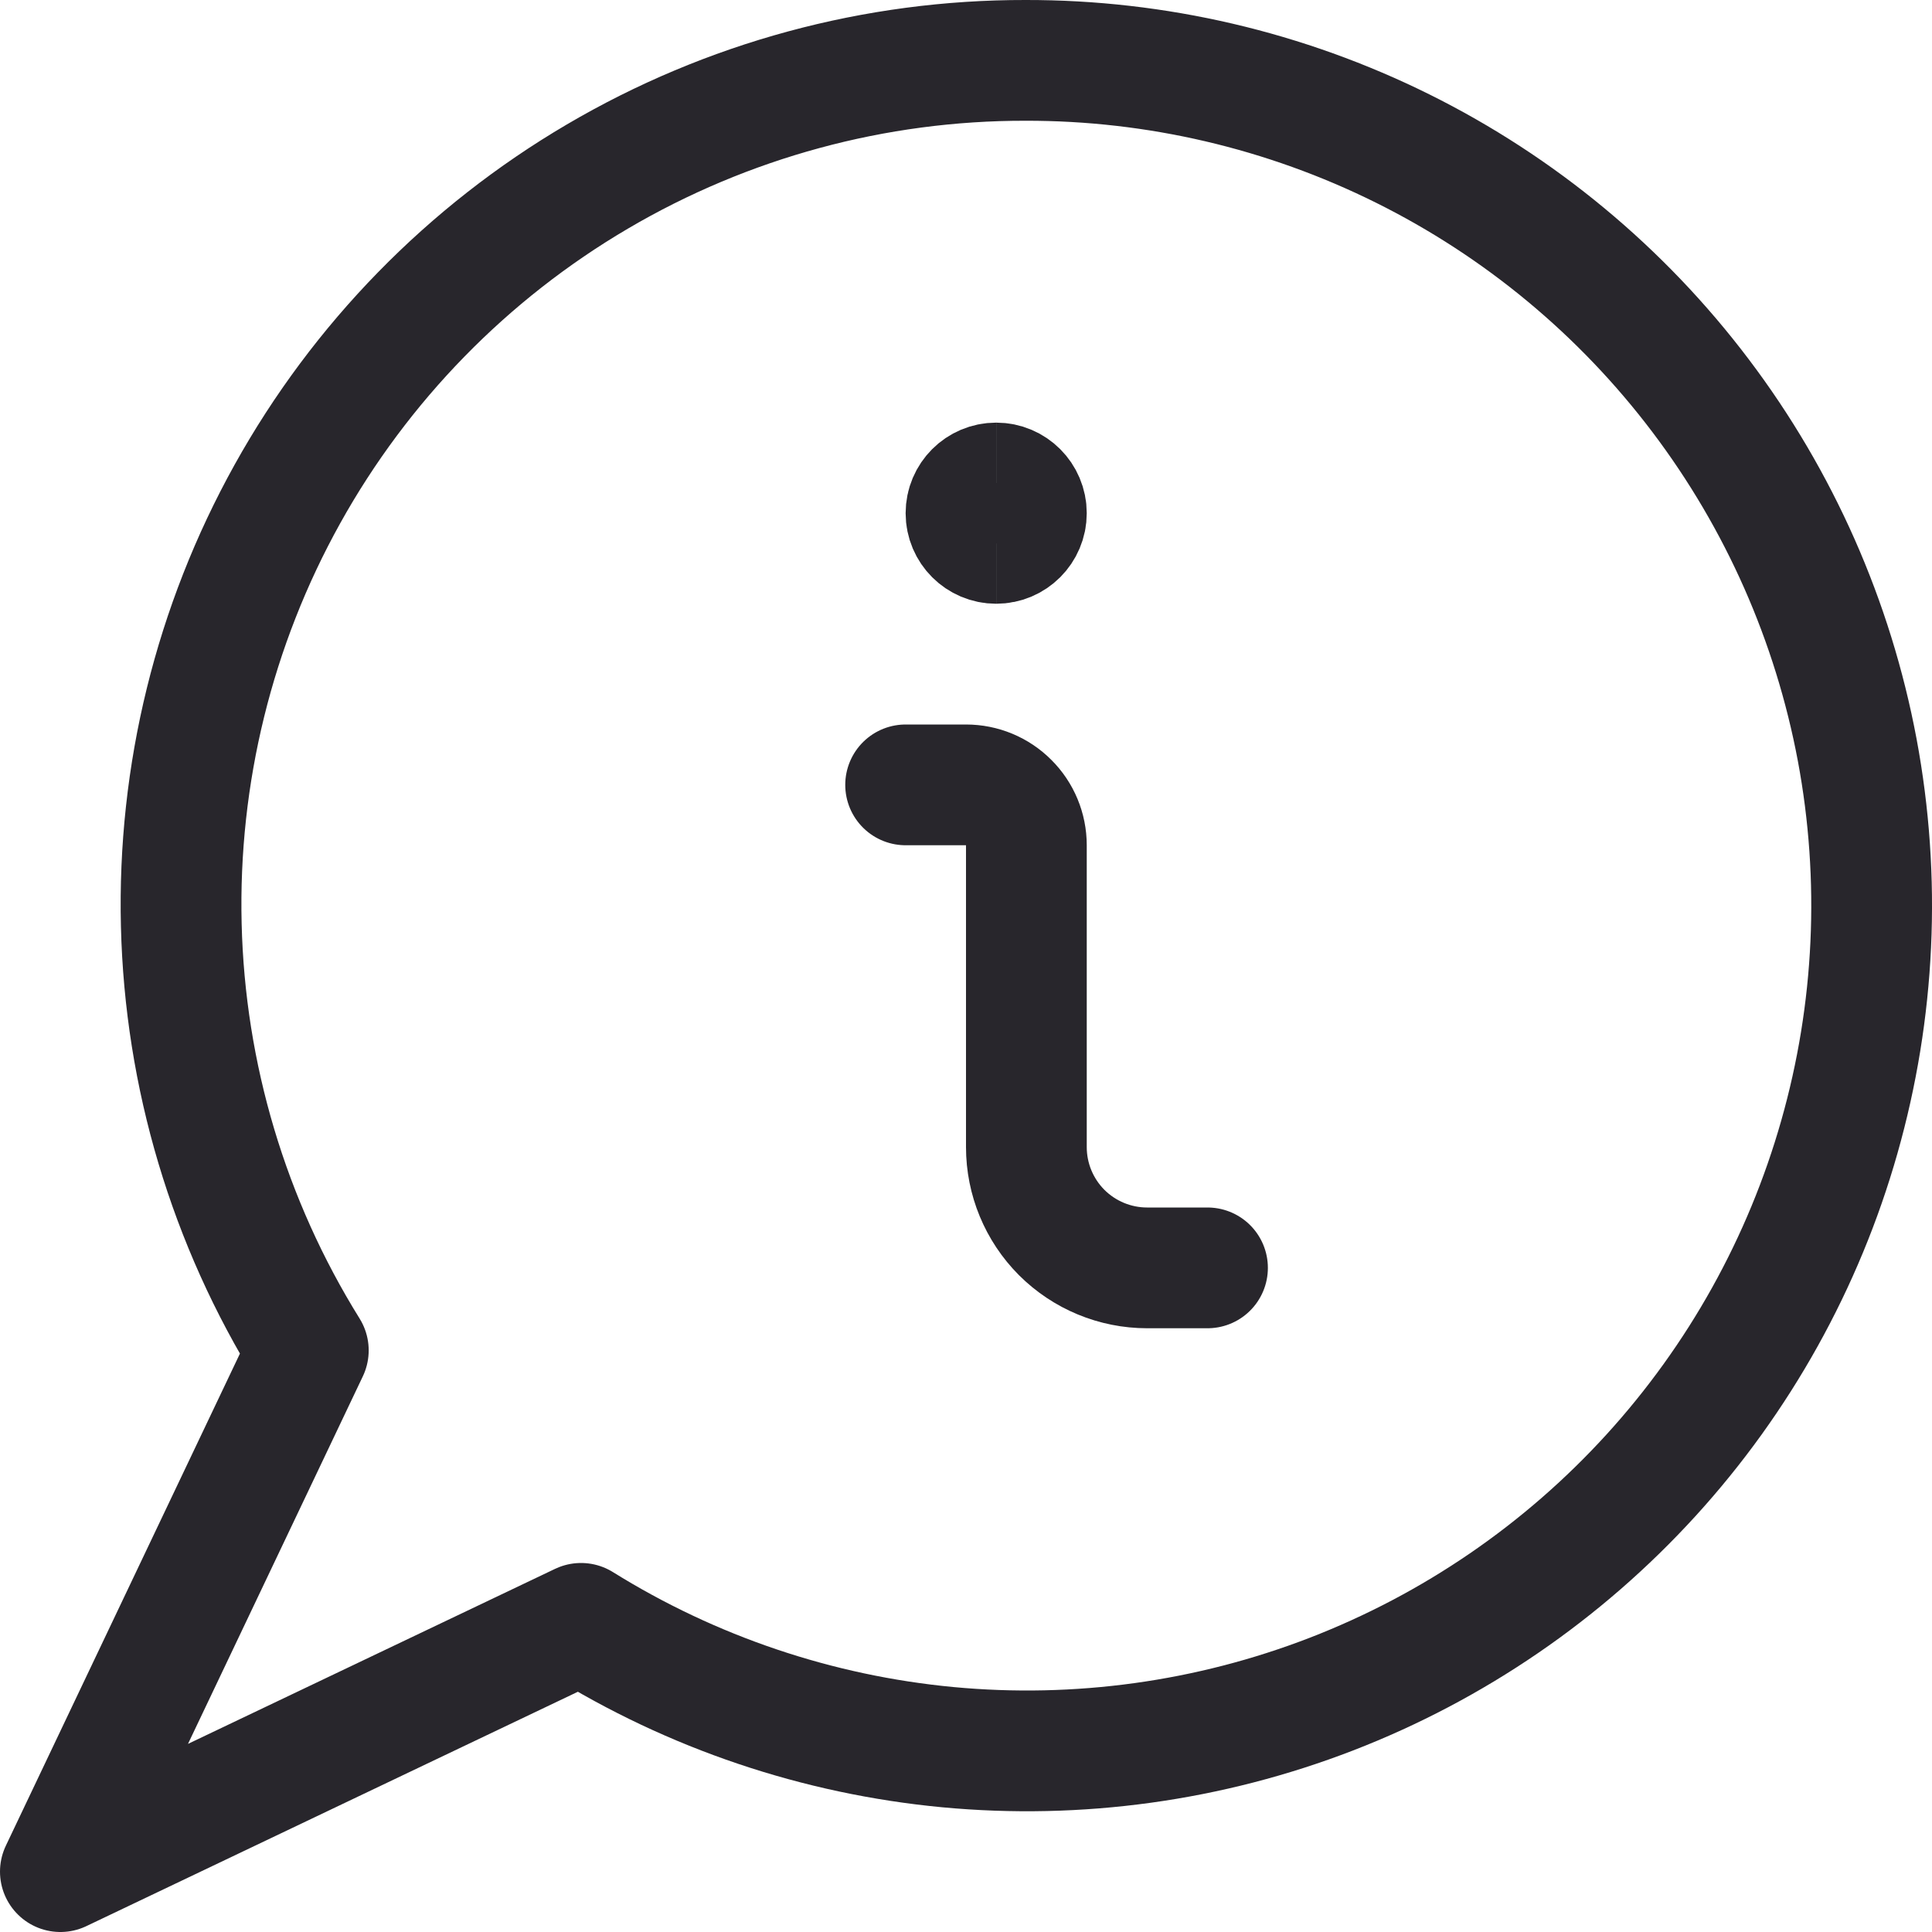 <svg width="24" height="24" viewBox="0 0 24 24" fill="none" xmlns="http://www.w3.org/2000/svg">
<g clip-path="url(#clip0_11054_1104)">
<path d="M12.739 0.75C10.87 0.747 9.034 1.245 7.421 2.193C5.809 3.14 4.479 4.502 3.57 6.137C2.661 7.772 2.206 9.621 2.252 11.491C2.297 13.362 2.842 15.186 3.83 16.775L0.75 23.25L7.218 20.166C8.598 21.025 10.158 21.551 11.775 21.704C13.392 21.856 15.023 21.631 16.539 21.045C18.054 20.459 19.413 19.529 20.508 18.328C21.603 17.127 22.405 15.688 22.849 14.124C23.294 12.56 23.37 10.915 23.071 9.316C22.771 7.718 22.105 6.211 21.125 4.915C20.145 3.618 18.878 2.567 17.422 1.844C15.967 1.122 14.364 0.747 12.739 0.75Z" stroke="#28262C" stroke-width="1.5" stroke-linecap="round" stroke-linejoin="round"/>
<path d="M15 15.75H14.25C13.852 15.75 13.471 15.592 13.189 15.311C12.908 15.029 12.75 14.648 12.75 14.25V10.5C12.75 10.301 12.671 10.11 12.53 9.97C12.39 9.829 12.199 9.75 12 9.75H11.25" stroke="#28262C" stroke-width="1.5" stroke-linecap="round" stroke-linejoin="round"/>
<path d="M12.375 6.75C12.168 6.75 12 6.582 12 6.375C12 6.168 12.168 6 12.375 6" fill="#28262C"/>
<path d="M12.375 6.75C12.168 6.75 12 6.582 12 6.375C12 6.168 12.168 6 12.375 6" stroke="#28262C" stroke-width="1.5"/>
<path d="M12.375 6.75C12.582 6.75 12.75 6.582 12.75 6.375C12.75 6.168 12.582 6 12.375 6" fill="#28262C"/>
<path d="M12.375 6.75C12.582 6.75 12.75 6.582 12.75 6.375C12.75 6.168 12.582 6 12.375 6" stroke="#28262C" stroke-width="1.5"/>
</g>
<defs>
<clipPath id="clip0_11054_1104">
<rect width="24" height="24" fill="white"/>
</clipPath>
</defs>
</svg>
